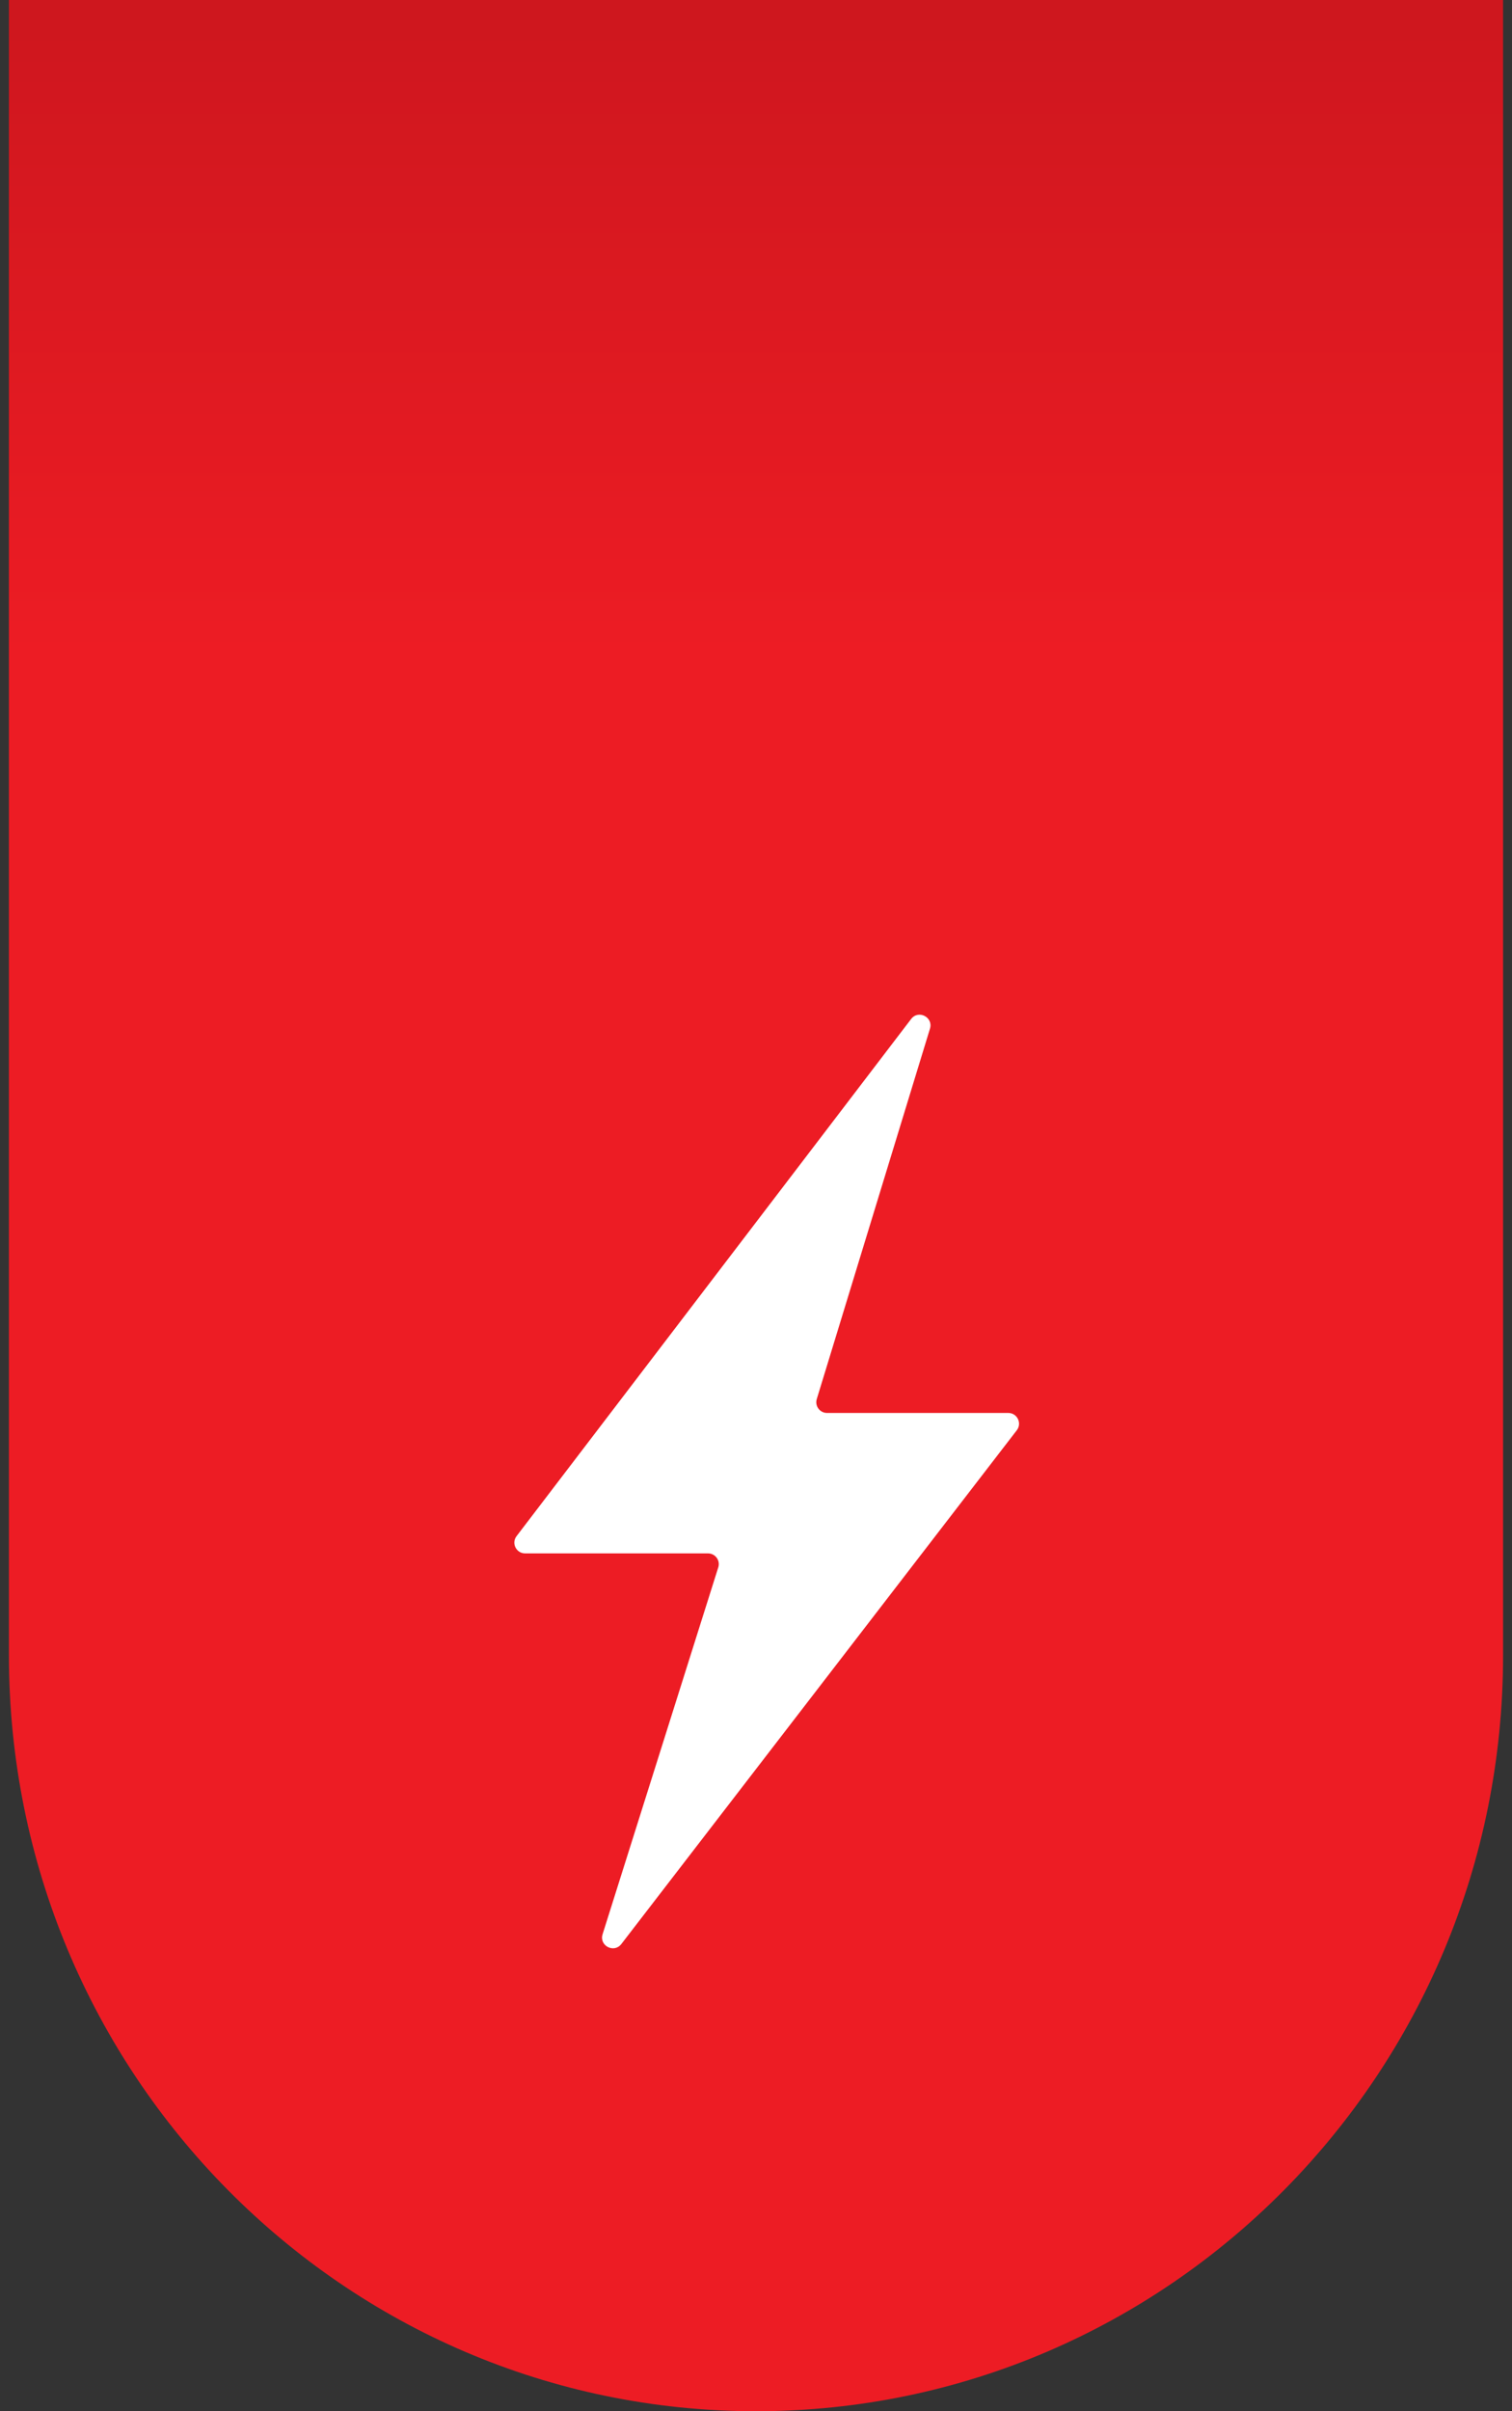 <?xml version="1.0" encoding="UTF-8"?> <svg xmlns="http://www.w3.org/2000/svg" width="64" height="102" viewBox="0 0 64 102" fill="none"><rect x="0" y="0" width="64" height="102" fill="#333333" stroke="none"/> <path d="M0.378 70.031C0.378 58.659 0.378 -18 0.378 -18L63.622 -18C63.622 -18 63.622 52.375 63.622 70.031C63.622 87.687 49.464 102 32 102C14.536 102 0.378 87.687 0.378 70.031Z" fill="url(#paint0_linear)"></path> <path d="M43.039 60.503C43.269 60.204 43.056 59.771 42.678 59.771H35.007C34.702 59.771 34.483 59.476 34.572 59.184L39.364 43.514C39.512 43.029 38.874 42.702 38.567 43.105L21.865 64.982C21.637 65.281 21.85 65.712 22.227 65.712H29.969C30.277 65.712 30.496 66.01 30.403 66.303L25.506 81.824C25.353 82.308 25.99 82.64 26.3 82.237L43.039 60.503Z" fill="white"></path> <defs> <linearGradient id="paint0_linear" x1="32" y1="102" x2="32" y2="-18" gradientUnits="userSpaceOnUse"> <stop offset="0.62" stop-color="#ED1C24"></stop> <stop offset="1" stop-color="#B9131A"></stop> </linearGradient> </defs> </svg> 